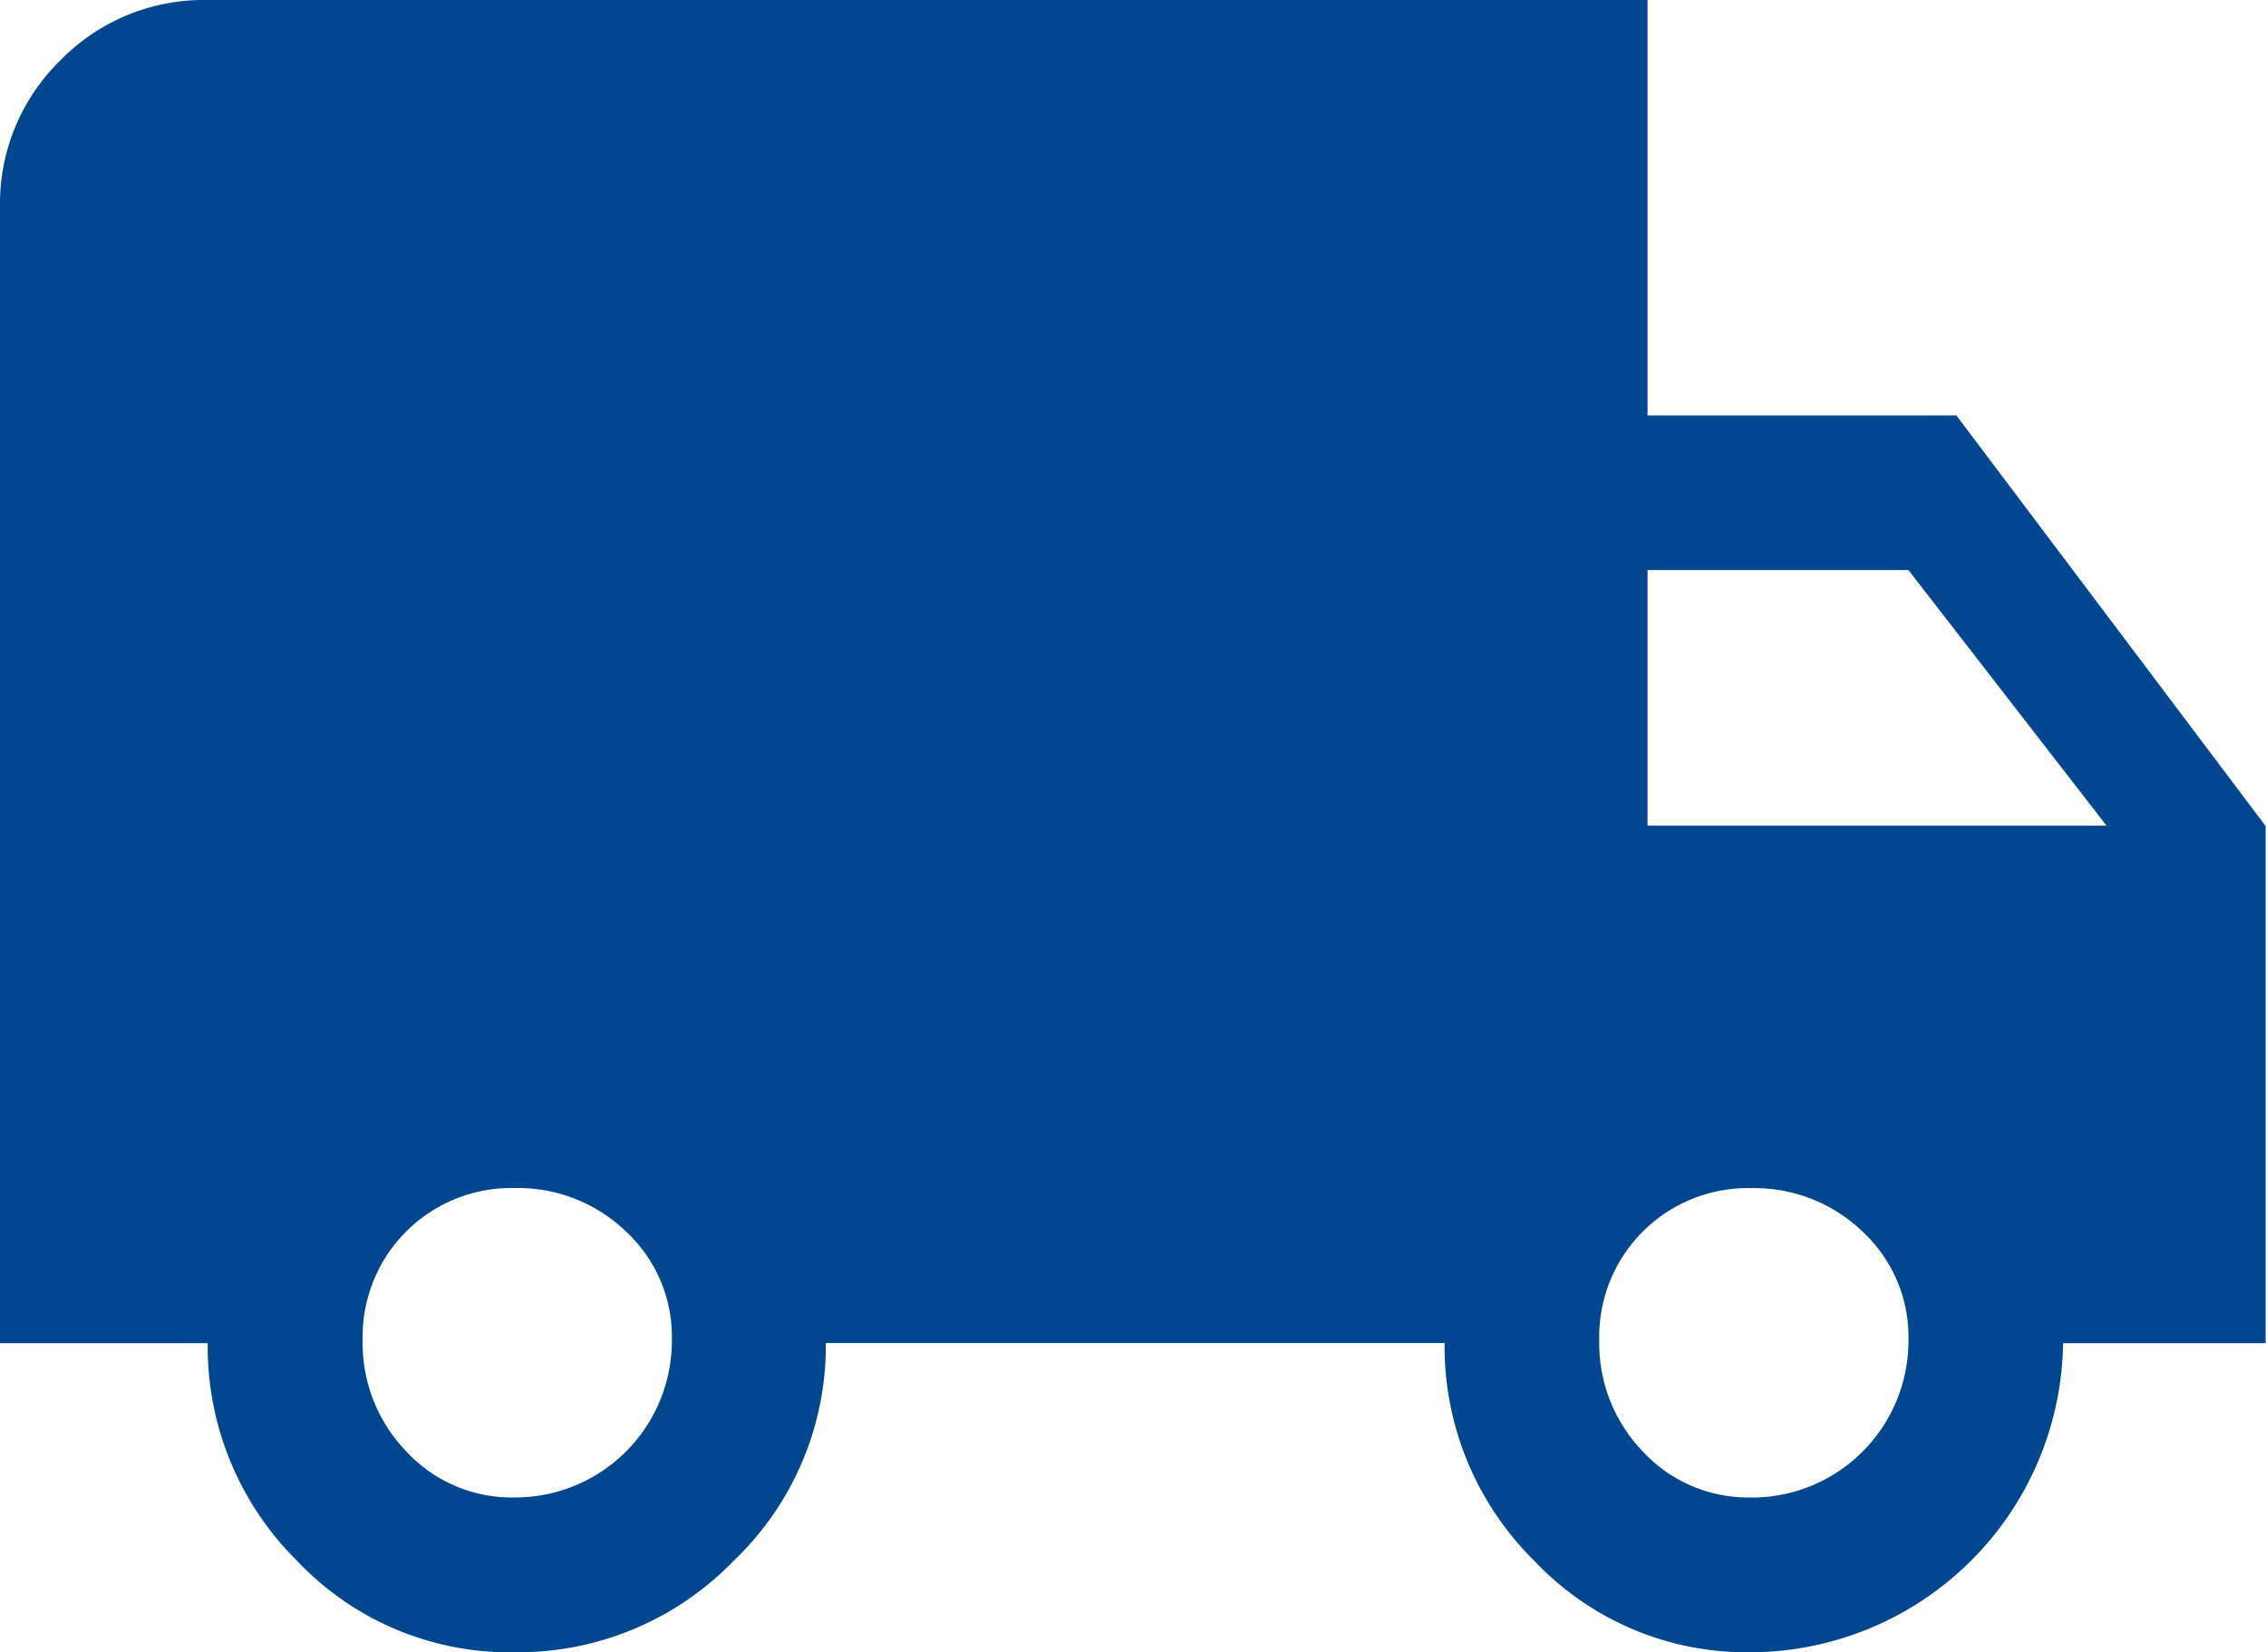 <svg xmlns="http://www.w3.org/2000/svg" width="23.049" height="16.808" viewBox="0 0 23.049 16.808">
  <g id="truck" transform="translate(0 -2.135)">
    <path d="M19.9,6.362l3.145,4.177V15.8H20.985a3.189,3.189,0,0,1-3.17,3.145,2.971,2.971,0,0,1-2.212-.934,3.063,3.063,0,0,1-.909-2.212H8.4a3.023,3.023,0,0,1-.934,2.212,3.051,3.051,0,0,1-2.236.934,2.971,2.971,0,0,1-2.212-.934A3.063,3.063,0,0,1,2.113,15.8H0V4.249a2.039,2.039,0,0,1,.614-1.5,2.039,2.039,0,0,1,1.5-.614H16.758V6.362ZM5.234,17.37a1.594,1.594,0,0,0,1.6-1.6,1.46,1.46,0,0,0-.467-1.106,1.584,1.584,0,0,0-1.13-.442,1.512,1.512,0,0,0-1.548,1.548,1.584,1.584,0,0,0,.442,1.13A1.46,1.46,0,0,0,5.234,17.37ZM19.412,7.935H16.758v2.6h4.669Zm-1.6,9.436a1.594,1.594,0,0,0,1.6-1.6,1.46,1.46,0,0,0-.467-1.106,1.584,1.584,0,0,0-1.13-.442,1.512,1.512,0,0,0-1.548,1.548,1.584,1.584,0,0,0,.442,1.13A1.46,1.46,0,0,0,17.815,17.37Z" fill="#01468e"/>
  </g>
</svg>
